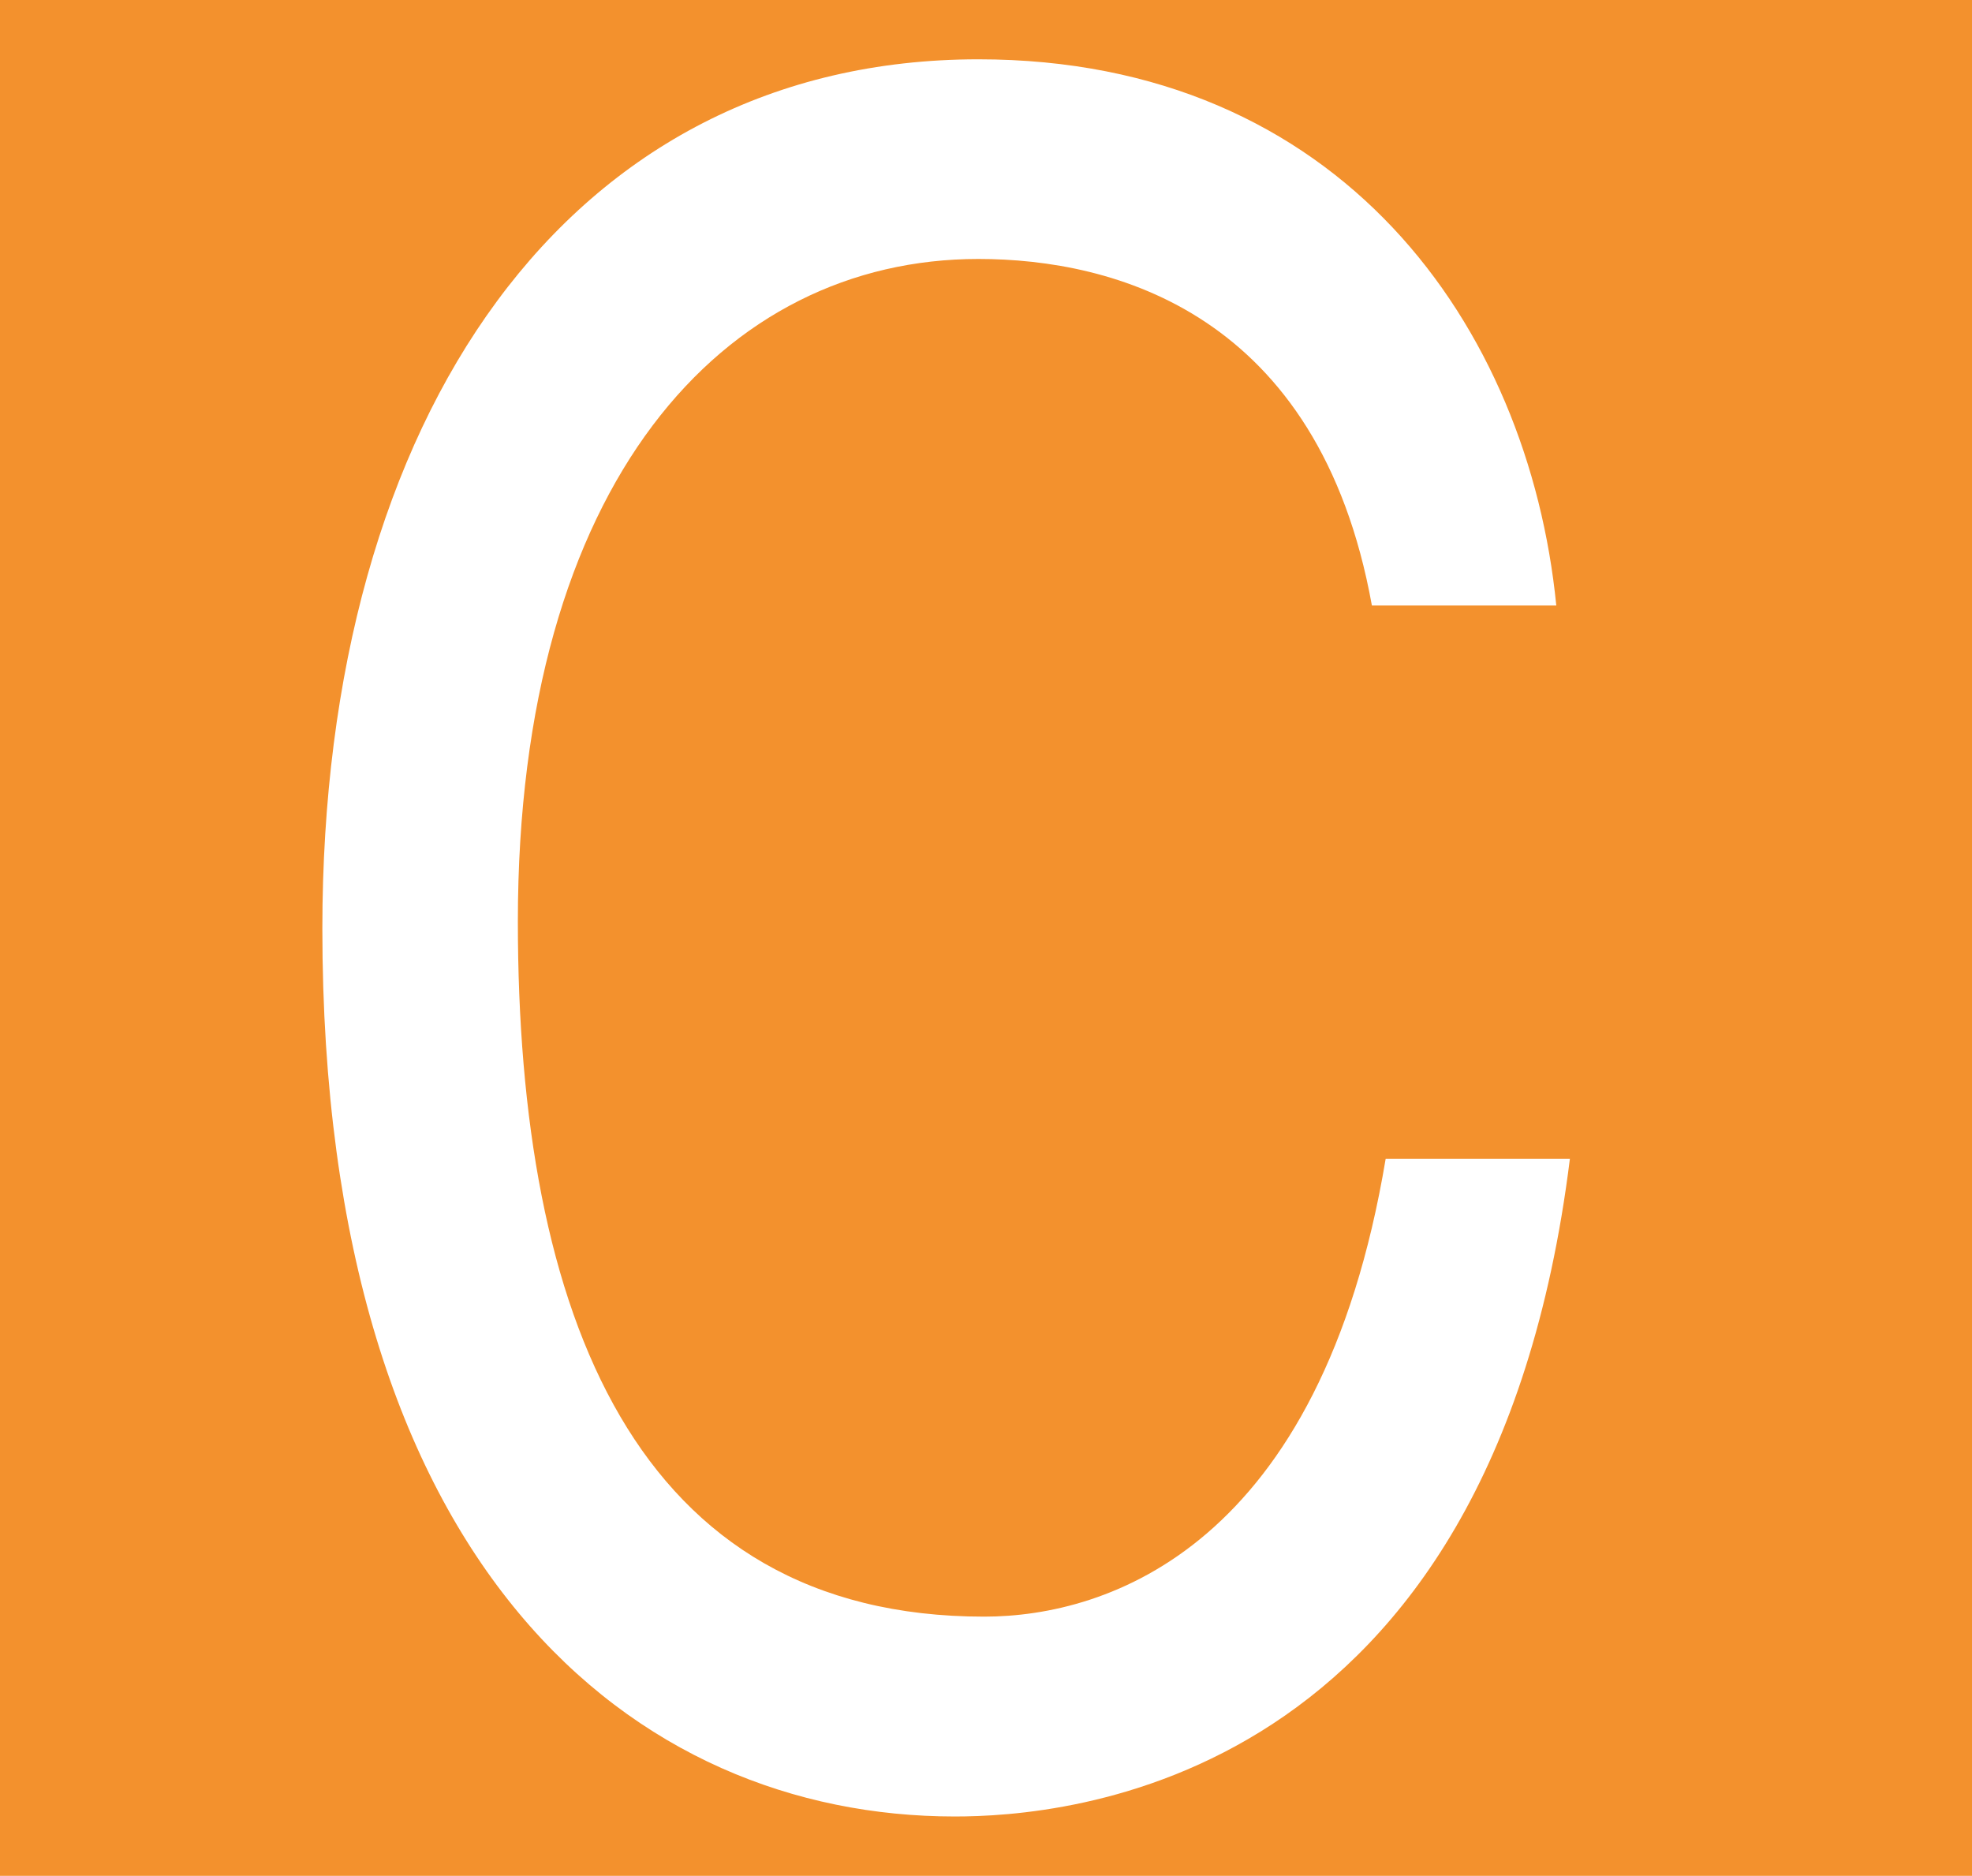 <svg id="Calque_1" data-name="Calque 1" xmlns="http://www.w3.org/2000/svg" viewBox="0 0 625.88 595.28"><defs><style>.cls-1{fill:#f3912d;}.cls-2{fill:#fff;}</style></defs><rect class="cls-1" width="625.88" height="595.28"/><path class="cls-2" d="M542.89,192.13C526.12,99.21,460.87,82.18,418,82.18c-80.78,0-146.16,70.8-146.16,210.24,0,124.76,37.33,220.61,148,220.61,39.22,0,106.88-22.12,127.43-145.31h58.47C580.87,567.64,444.17,576.45,410.5,576.45c-101.33,0-200.71-78.17-200.71-281.75,0-163.12,78.37-275.88,208.21-275.88,115,0,174.61,84.76,183.42,173.31Z" transform="translate(-107.48)"/></svg>
